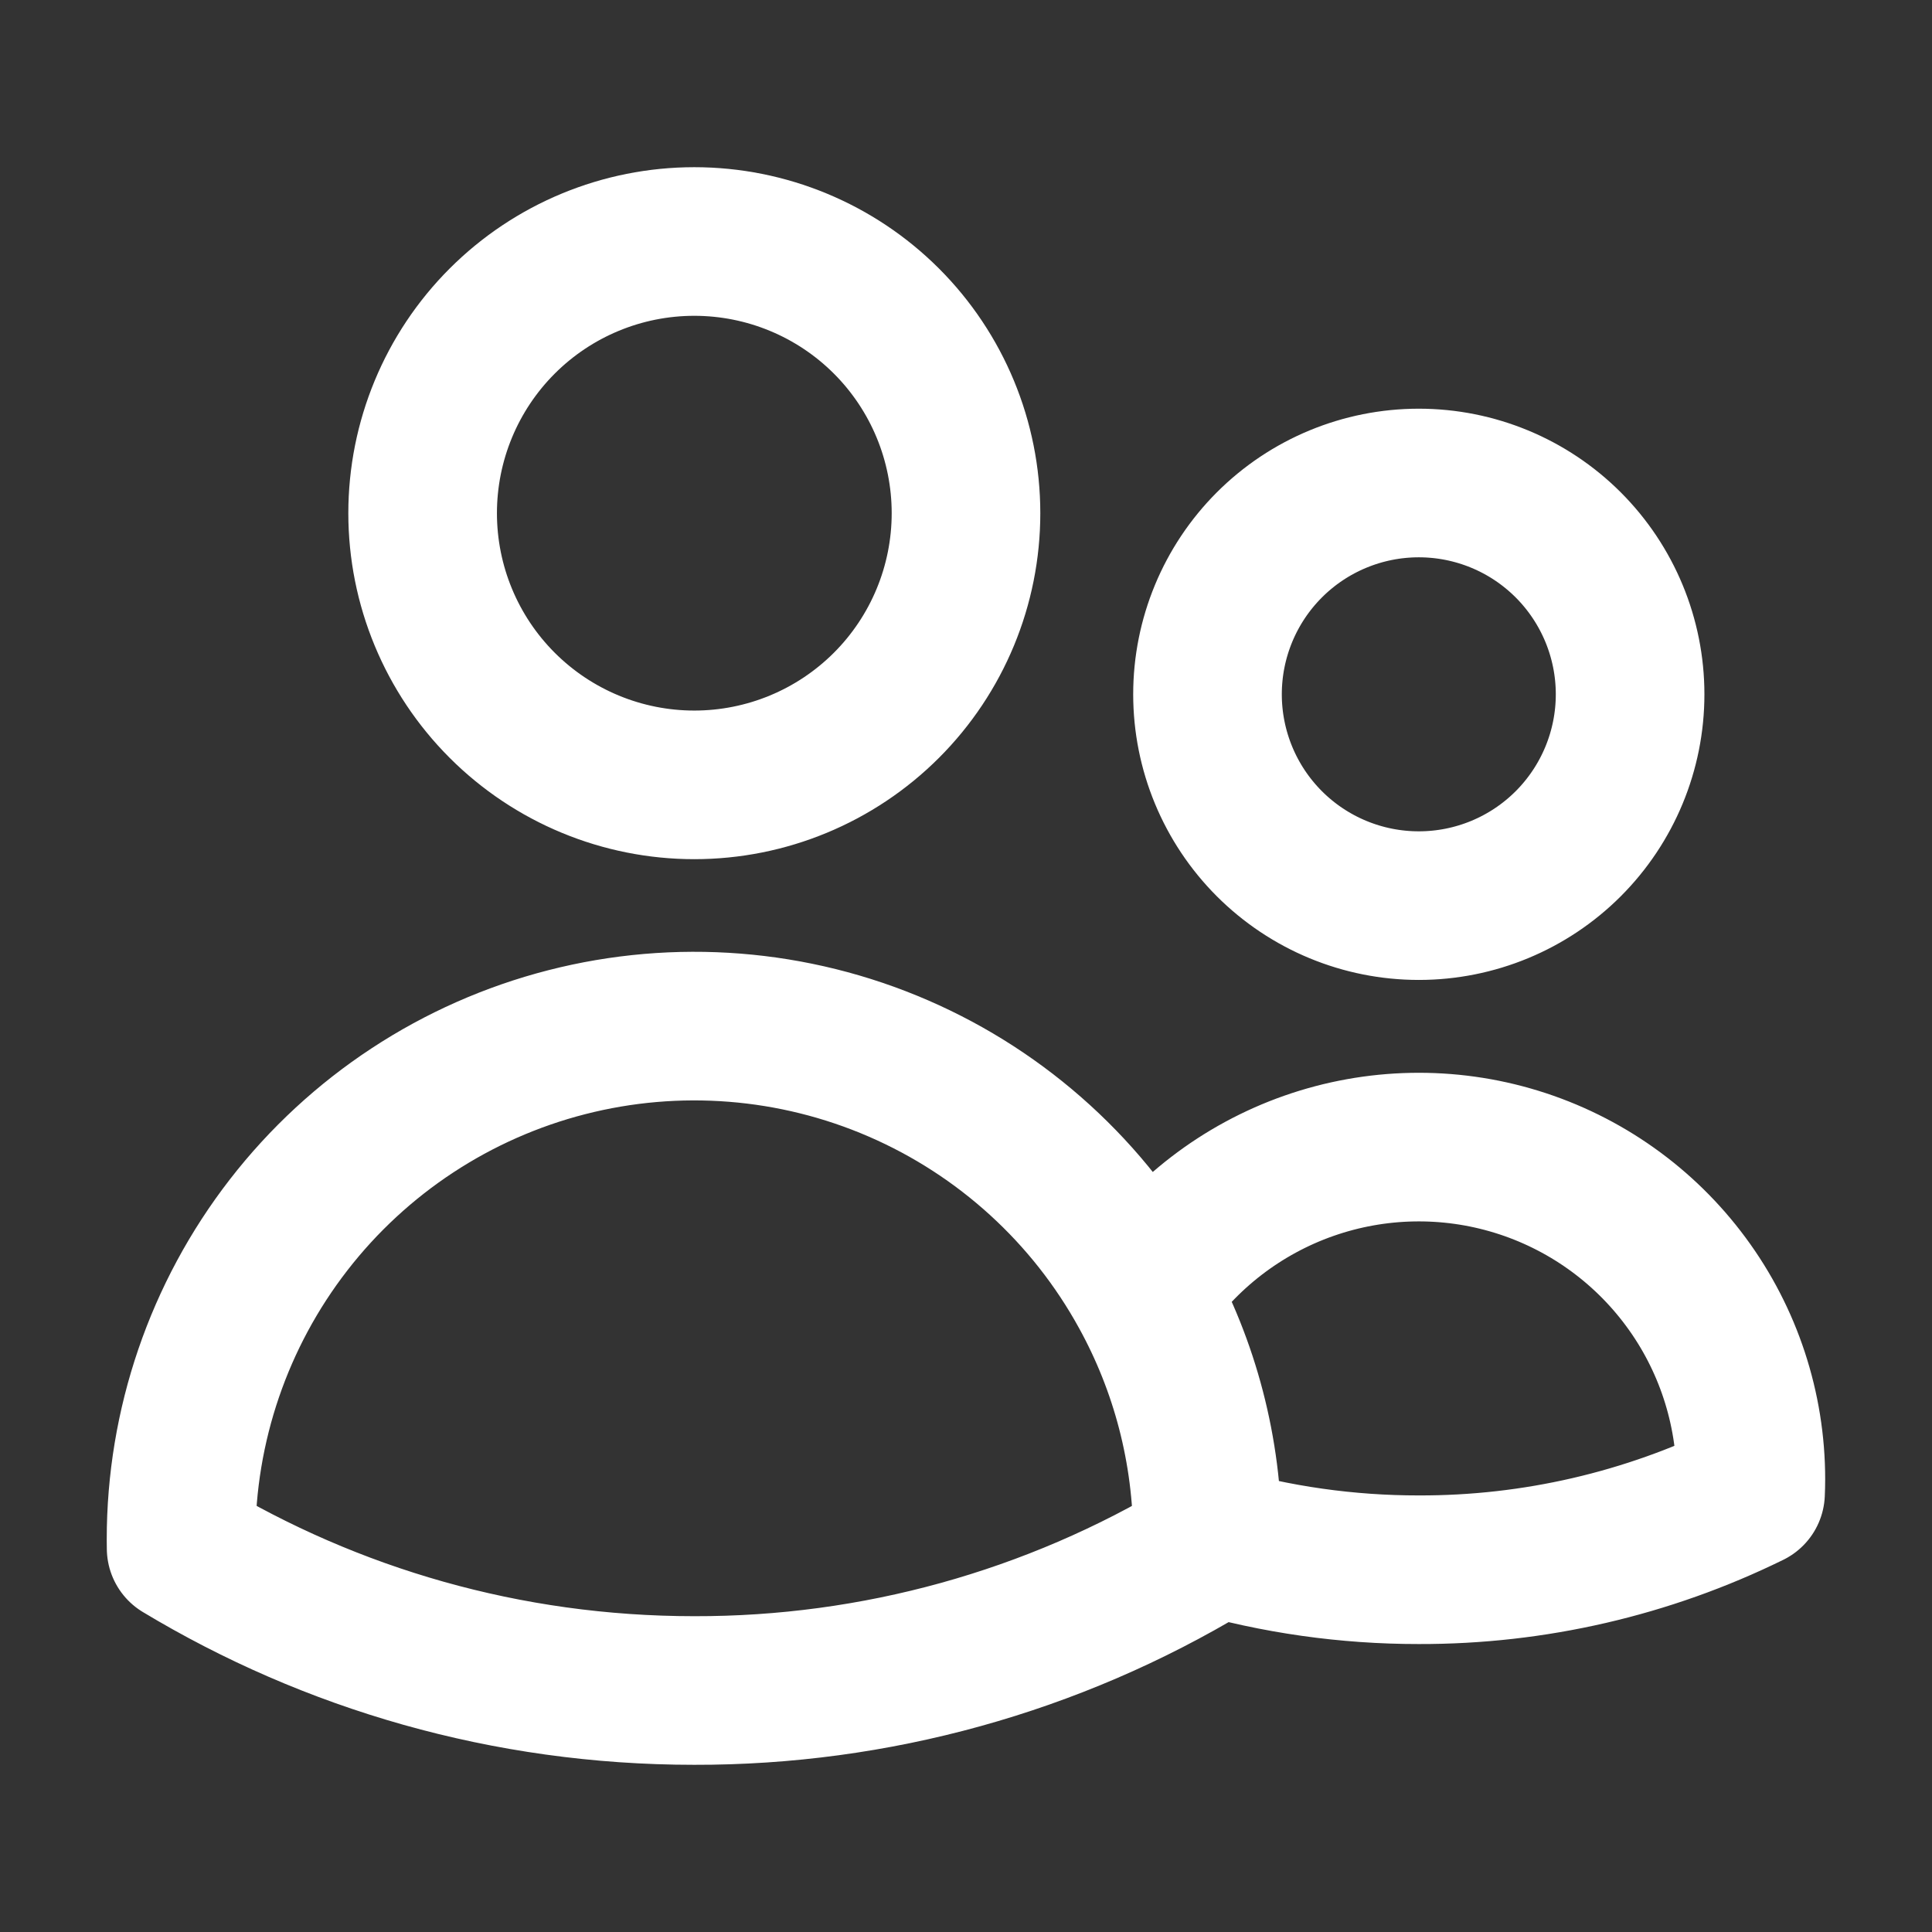<svg width="65" height="65" viewBox="0 0 65 65" fill="none" xmlns="http://www.w3.org/2000/svg">
<rect x="0" y="0" width="65" height="65" fill="#333333" stroke="none"/>
<path d="M40.625 51.805C42.935 52.475 45.329 52.814 47.734 52.812C51.603 52.822 55.422 51.939 58.895 50.234C58.902 50.079 58.906 49.923 58.906 49.766C58.906 47.377 58.141 45.05 56.721 43.129C55.302 41.207 53.304 39.79 51.021 39.087C48.738 38.384 46.289 38.432 44.035 39.223C41.781 40.014 39.84 41.507 38.496 43.482M40.625 51.805V51.797C40.625 48.782 39.853 45.947 38.496 43.482M40.625 51.805V52.092C35.413 55.234 29.441 56.888 23.356 56.875C17.043 56.875 11.136 55.128 6.094 52.092L6.091 51.797C6.089 47.963 7.363 44.238 9.712 41.208C12.061 38.178 15.352 36.017 19.065 35.064C22.779 34.111 26.703 34.421 30.221 35.945C33.739 37.469 36.652 40.121 38.496 43.482M32.5 17.266C32.5 19.69 31.537 22.015 29.823 23.729C28.108 25.443 25.783 26.406 23.359 26.406C20.935 26.406 18.61 25.443 16.896 23.729C15.182 22.015 14.219 19.69 14.219 17.266C14.219 14.841 15.182 12.516 16.896 10.802C18.61 9.088 20.935 8.125 23.359 8.125C25.783 8.125 28.108 9.088 29.823 10.802C31.537 12.516 32.5 14.841 32.5 17.266ZM54.843 23.359C54.843 25.245 54.094 27.053 52.761 28.387C51.428 29.72 49.62 30.469 47.734 30.469C45.849 30.469 44.04 29.72 42.707 28.387C41.374 27.053 40.625 25.245 40.625 23.359C40.625 21.474 41.374 19.666 42.707 18.332C44.04 16.999 45.849 16.25 47.734 16.25C49.62 16.25 51.428 16.999 52.761 18.332C54.094 19.666 54.843 21.474 54.843 23.359Z" stroke="white" stroke-width="5" stroke-linecap="round" stroke-linejoin="round"/>
</svg>
